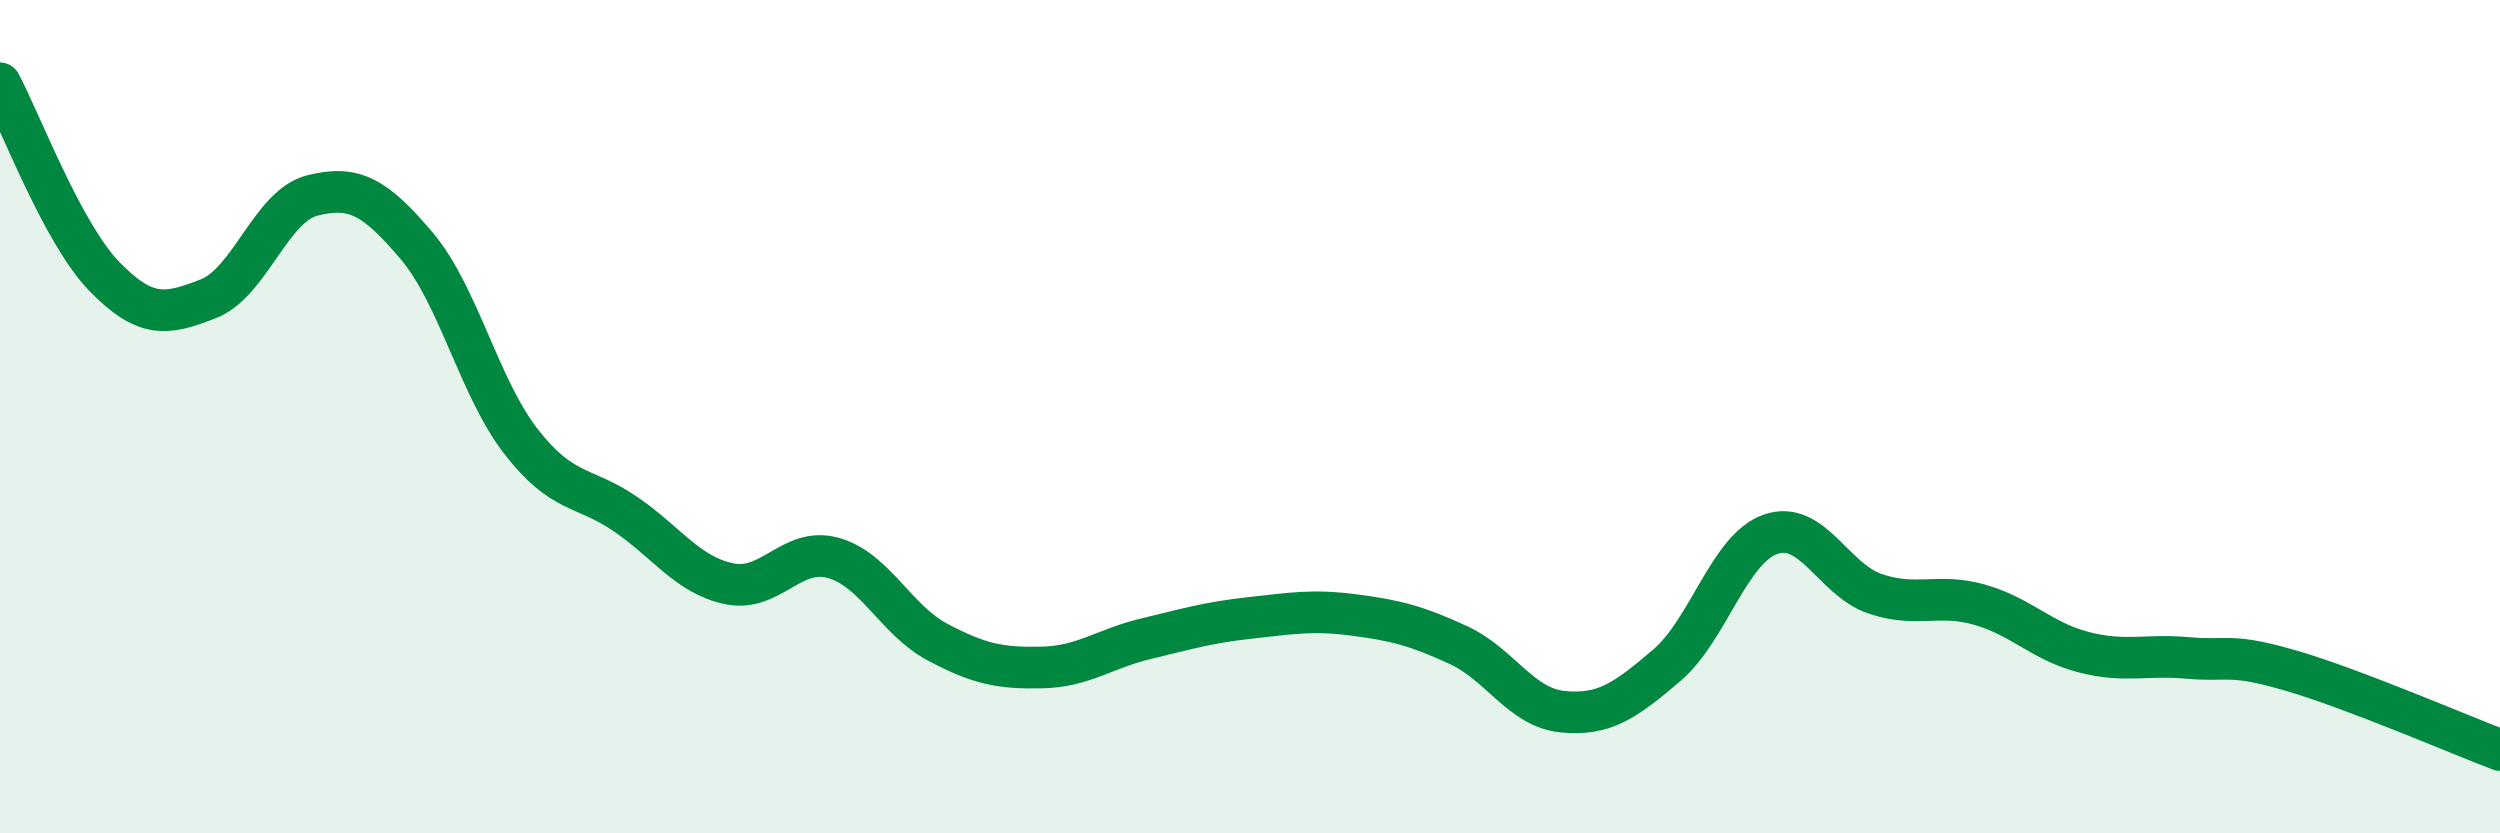 
    <svg width="60" height="20" viewBox="0 0 60 20" xmlns="http://www.w3.org/2000/svg">
      <path
        d="M 0,2 C 0.5,2.93 1.5,5.6 2.5,6.63 C 3.5,7.66 4,7.56 5,7.17 C 6,6.78 6.5,4.94 7.5,4.69 C 8.5,4.44 9,4.72 10,5.9 C 11,7.08 11.5,9.3 12.5,10.59 C 13.5,11.88 14,11.65 15,12.33 C 16,13.01 16.5,13.8 17.5,14.01 C 18.5,14.22 19,13.11 20,13.39 C 21,13.67 21.5,14.88 22.5,15.41 C 23.5,15.94 24,16.04 25,16.02 C 26,16 26.5,15.57 27.5,15.33 C 28.5,15.09 29,14.94 30,14.83 C 31,14.72 31.5,14.63 32.5,14.76 C 33.5,14.89 34,15.02 35,15.48 C 36,15.94 36.5,16.98 37.5,17.08 C 38.5,17.18 39,16.82 40,15.97 C 41,15.12 41.5,13.16 42.5,12.82 C 43.5,12.48 44,13.91 45,14.25 C 46,14.59 46.5,14.23 47.5,14.51 C 48.5,14.79 49,15.39 50,15.65 C 51,15.91 51.5,15.7 52.5,15.79 C 53.5,15.88 53.5,15.66 55,16.1 C 56.5,16.54 59,17.62 60,18L60 20L0 20Z"
        fill="#008740"
        opacity="0.1"
        stroke-linecap="round"
        stroke-linejoin="round"
      />
      <path
        d="M 0,2 C 0.5,2.93 1.5,5.6 2.5,6.63 C 3.5,7.66 4,7.56 5,7.17 C 6,6.78 6.5,4.94 7.5,4.69 C 8.5,4.44 9,4.72 10,5.9 C 11,7.08 11.5,9.3 12.5,10.59 C 13.5,11.88 14,11.65 15,12.33 C 16,13.01 16.5,13.8 17.5,14.01 C 18.5,14.22 19,13.11 20,13.39 C 21,13.67 21.5,14.88 22.5,15.41 C 23.5,15.94 24,16.04 25,16.02 C 26,16 26.5,15.57 27.5,15.33 C 28.5,15.09 29,14.94 30,14.83 C 31,14.72 31.5,14.63 32.5,14.76 C 33.5,14.89 34,15.02 35,15.48 C 36,15.94 36.5,16.98 37.5,17.08 C 38.5,17.18 39,16.82 40,15.97 C 41,15.12 41.5,13.16 42.5,12.82 C 43.5,12.48 44,13.91 45,14.25 C 46,14.59 46.5,14.23 47.5,14.51 C 48.5,14.79 49,15.39 50,15.65 C 51,15.91 51.5,15.7 52.5,15.79 C 53.5,15.88 53.5,15.66 55,16.1 C 56.5,16.54 59,17.62 60,18"
        stroke="#008740"
        stroke-width="1"
        fill="none"
        stroke-linecap="round"
        stroke-linejoin="round"
      />
    </svg>
  
